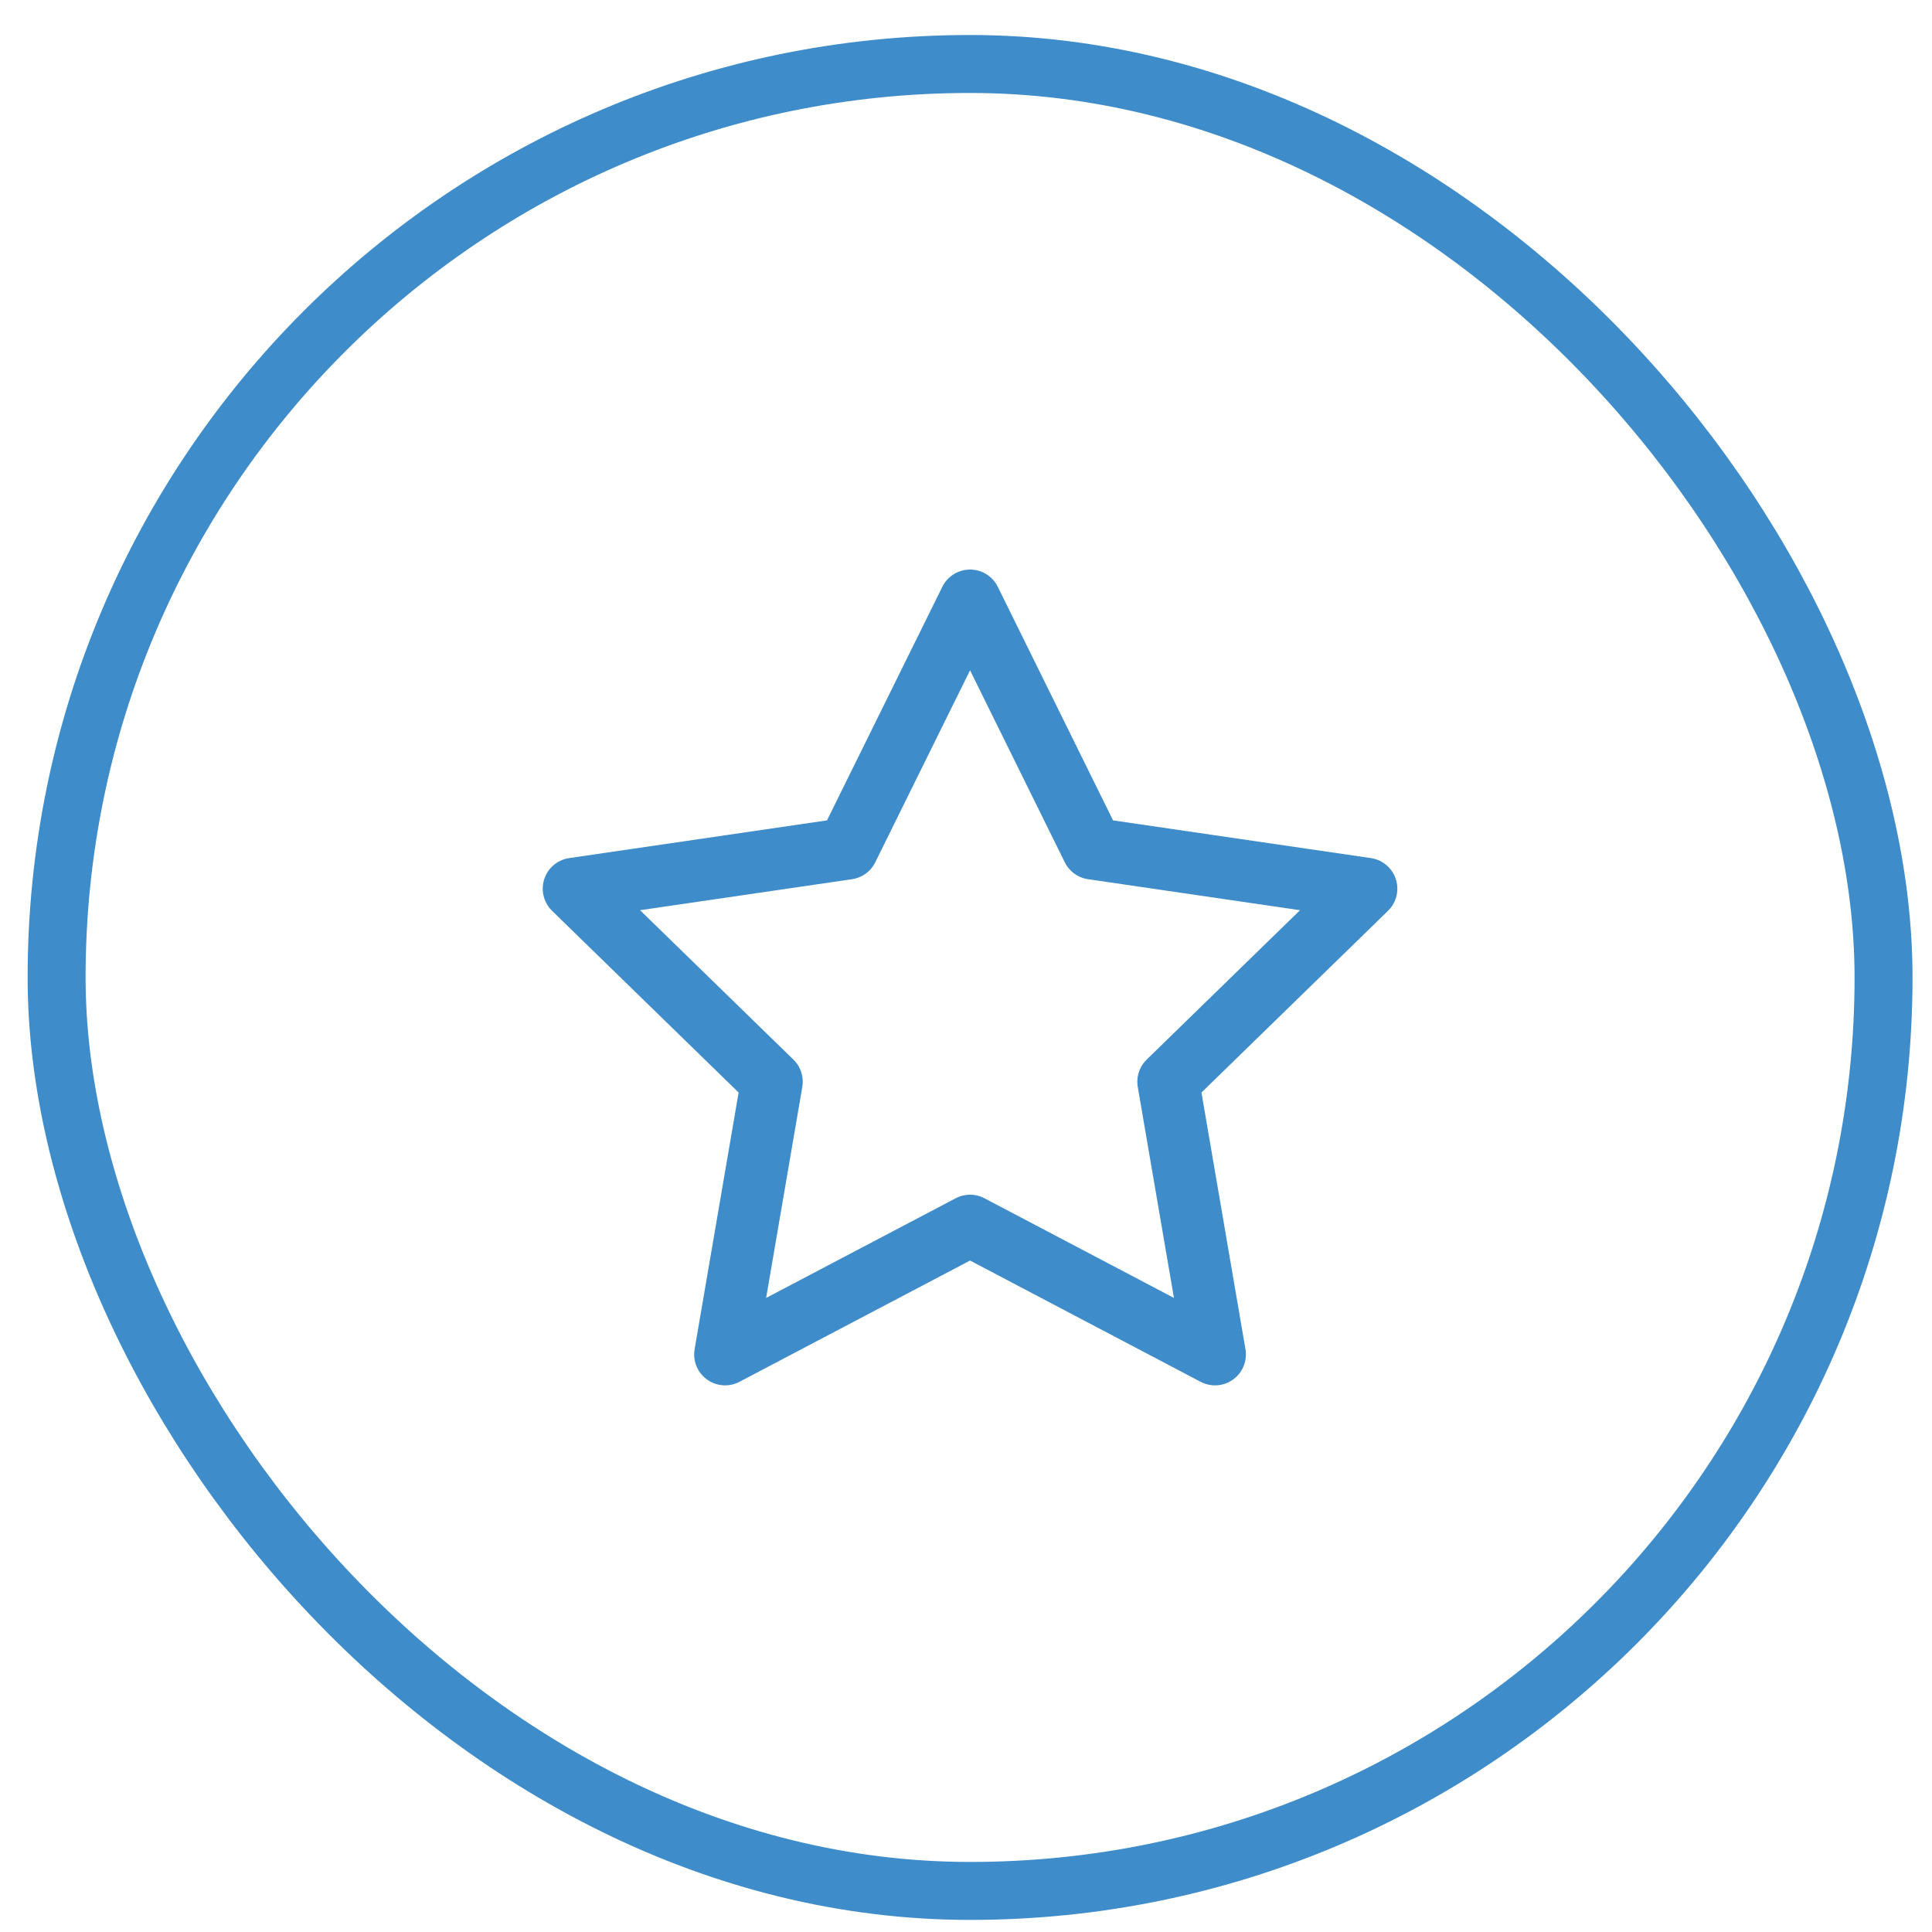 <?xml version="1.0" encoding="UTF-8"?> <svg xmlns="http://www.w3.org/2000/svg" width="50" height="50" viewBox="0 0 50 50" fill="none"> <path d="M25.105 15.54L28.274 21.962L35.363 22.999L30.234 27.995L31.444 35.053L25.105 31.719L18.765 35.053L19.975 27.995L14.846 22.999L21.934 21.962L25.105 15.54Z" stroke="#3F8CCA" stroke-width="1.6" stroke-linecap="round" stroke-linejoin="round"></path> <rect x="1.465" y="1.656" width="47.281" height="47.281" rx="23.64" stroke="#3F8CCA" stroke-width="1.5"></rect> </svg> 